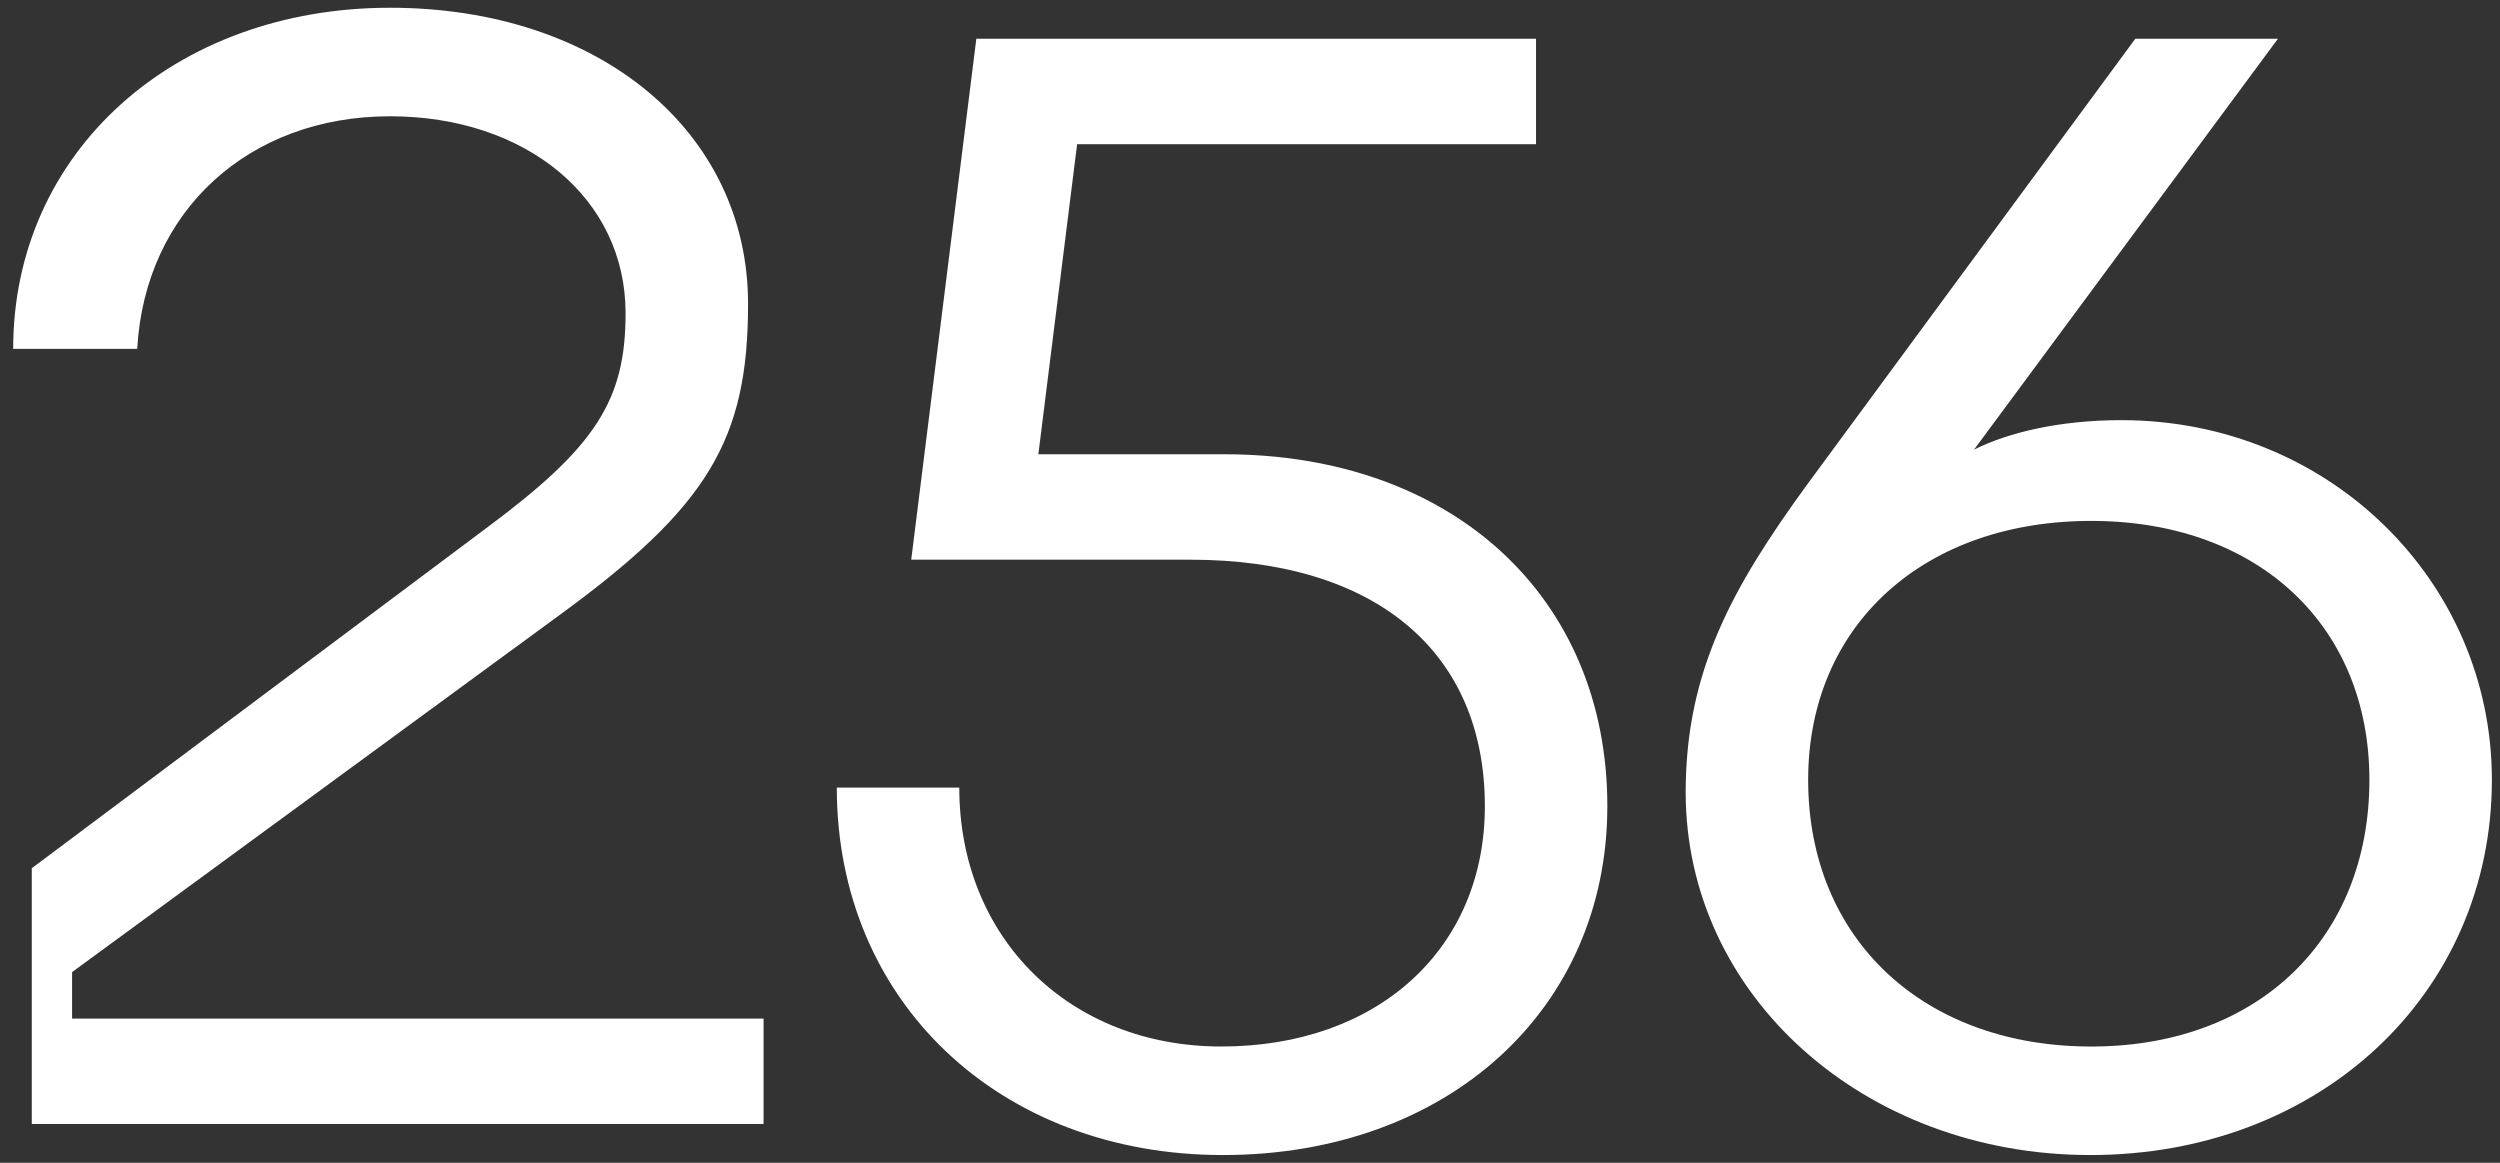 <?xml version="1.0" encoding="UTF-8"?> <svg xmlns="http://www.w3.org/2000/svg" width="129" height="60" viewBox="0 0 129 60" fill="none"><rect x="0" y="0" width="129" height="60" fill="#333333" stroke="none"/><path d="M7.08 18C7.48 10.88 12.84 6 20.12 6C27.16 6 32.28 10.24 32.28 16.16C32.28 20.64 30.76 23.04 25.16 27.2L1.64 44.8V58H39.4V52.56H3.72V50.16L28.84 31.76C36.52 26.16 38.6 22.72 38.6 15.68C38.6 6.8 30.92 0.4 20.12 0.4C9 0.4 0.68 7.84 0.68 18H7.08Z" fill="white"></path><path d="M63.179 23.44H53.579L55.579 7.44H79.259V2H50.379L47.019 28.88H61.419C70.939 28.88 76.619 33.6 76.619 41.6C76.619 48.96 71.099 54 63.019 54C55.179 54 49.499 48.4 49.499 40.64H43.179C43.179 51.68 51.579 59.6 63.099 59.6C74.699 59.6 82.939 52.08 82.939 41.6C82.939 30.8 74.939 23.44 63.179 23.44Z" fill="white"></path><path d="M109.461 21.68C106.261 21.68 103.621 22.32 101.861 23.2L117.541 2H110.181L93.221 25.04C89.381 30.32 86.981 34.64 86.981 40.88C86.981 51.36 96.181 59.6 107.861 59.6C119.701 59.6 128.581 51.28 128.581 40.24C128.581 30 120.181 21.68 109.461 21.68ZM108.101 54C99.301 54.08 93.301 48.48 93.301 40.24C93.301 32.24 99.301 26.8 108.101 26.88C116.581 26.96 122.261 32.32 122.261 40.24C122.261 48.4 116.581 53.92 108.101 54Z" fill="white"></path></svg> 